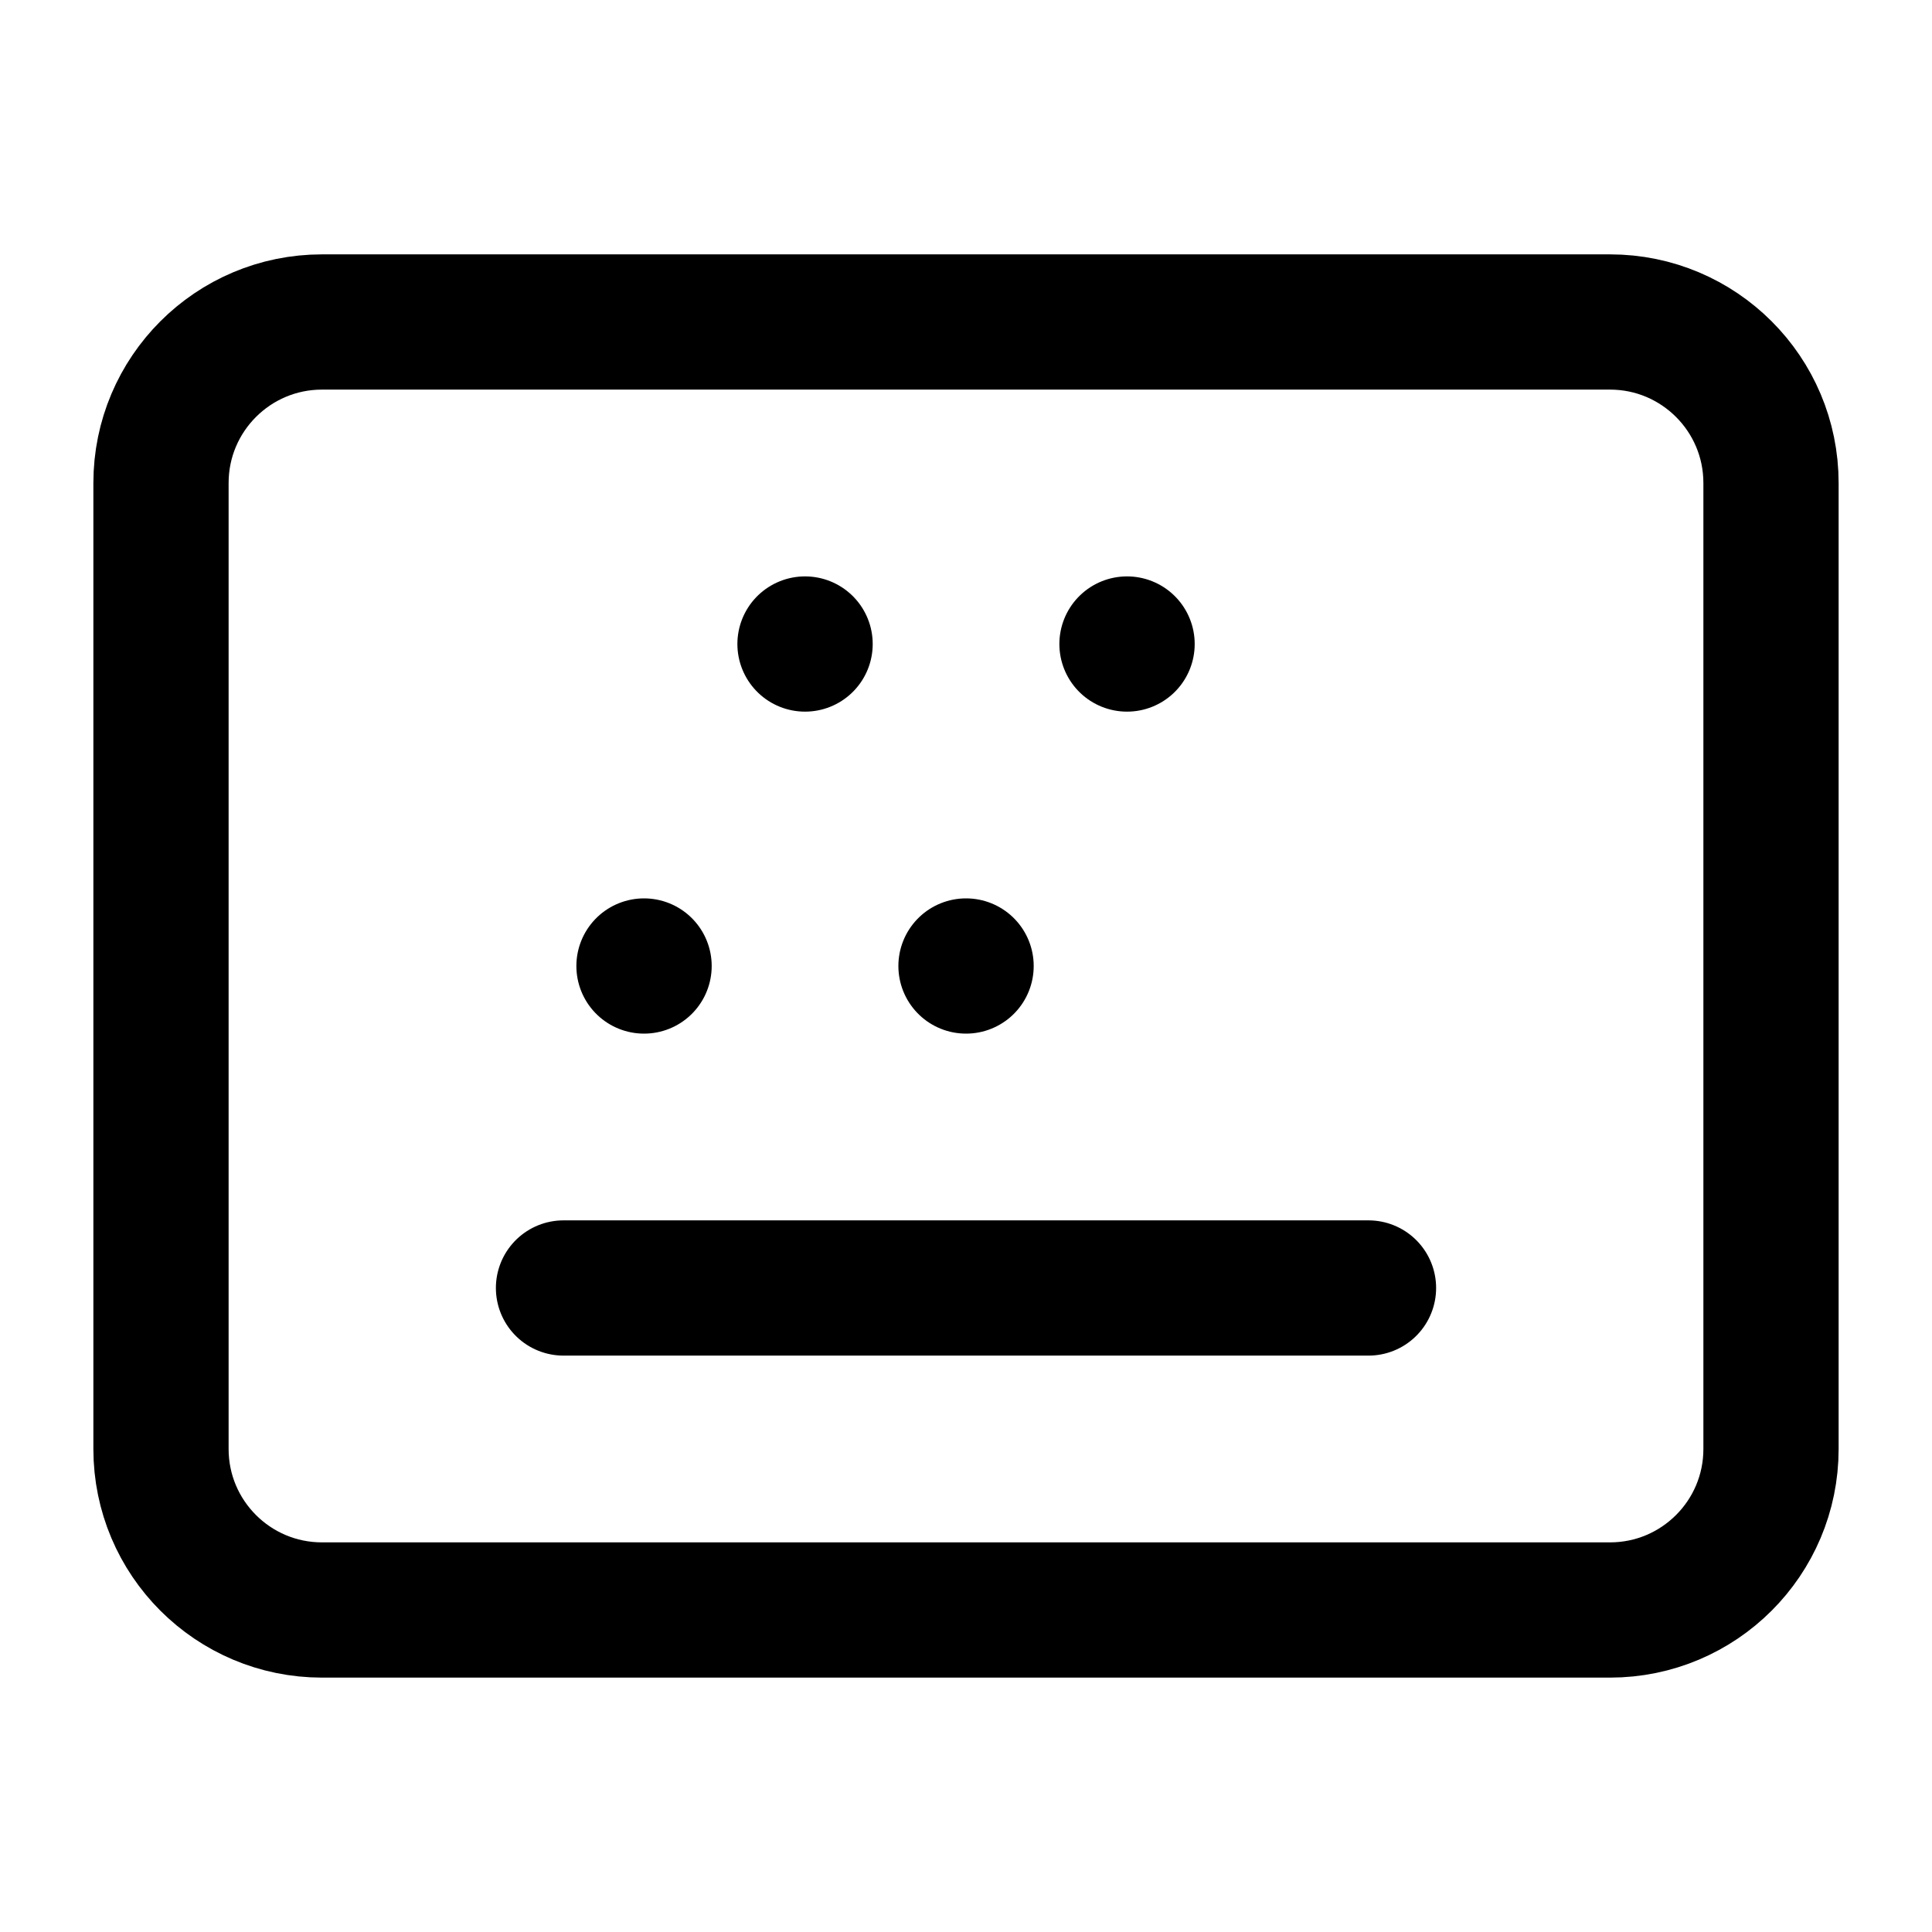 <?xml version="1.0" encoding="UTF-8"?>
<svg xmlns="http://www.w3.org/2000/svg" width="100" height="100" viewBox="0 0 100 100" fill="none">
  <path d="M83.333 16.666H16.667C12.064 16.666 8.333 20.398 8.333 25V75C8.333 79.602 12.064 83.333 16.667 83.333H83.333C87.936 83.333 91.667 79.602 91.667 75V25C91.667 20.398 87.936 16.666 83.333 16.666Z" stroke="black" stroke-width="7" stroke-linecap="round" stroke-linejoin="round"></path>
  <path d="M41.667 33.334H41.671" stroke="black" stroke-width="7" stroke-linecap="round" stroke-linejoin="round"></path>
  <path d="M58.333 33.334H58.337" stroke="black" stroke-width="7" stroke-linecap="round" stroke-linejoin="round"></path>
  <path d="M33.333 50H33.337" stroke="black" stroke-width="7" stroke-linecap="round" stroke-linejoin="round"></path>
  <path d="M50 50H50.004" stroke="black" stroke-width="7" stroke-linecap="round" stroke-linejoin="round"></path>
  <path d="M29.167 66.666H70.833" stroke="black" stroke-width="7" stroke-linecap="round" stroke-linejoin="round"></path>
</svg>

